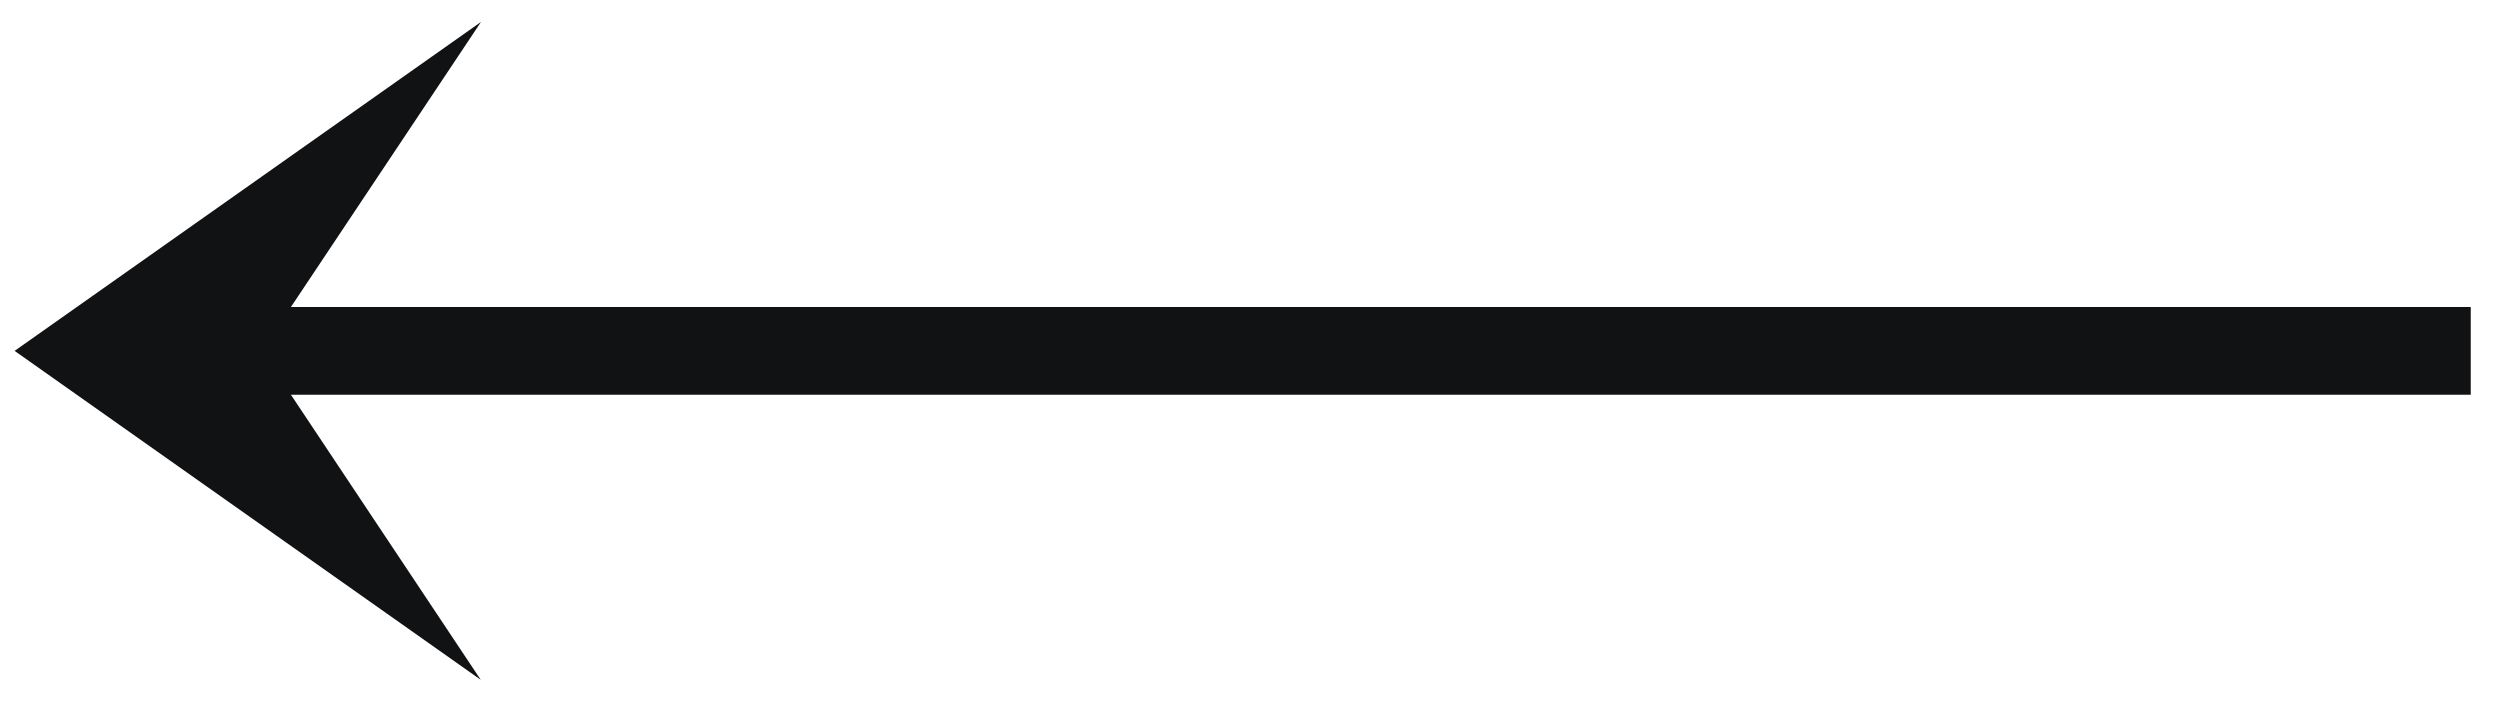 <svg width="57" height="16" viewBox="0 0 57 16" fill="none" xmlns="http://www.w3.org/2000/svg">
<path d="M10.967 0.5L0.333 8L10.961 15.5L6.633 9L56.333 9V7L6.633 7L10.967 0.5Z" fill="#111213"/>
</svg>
